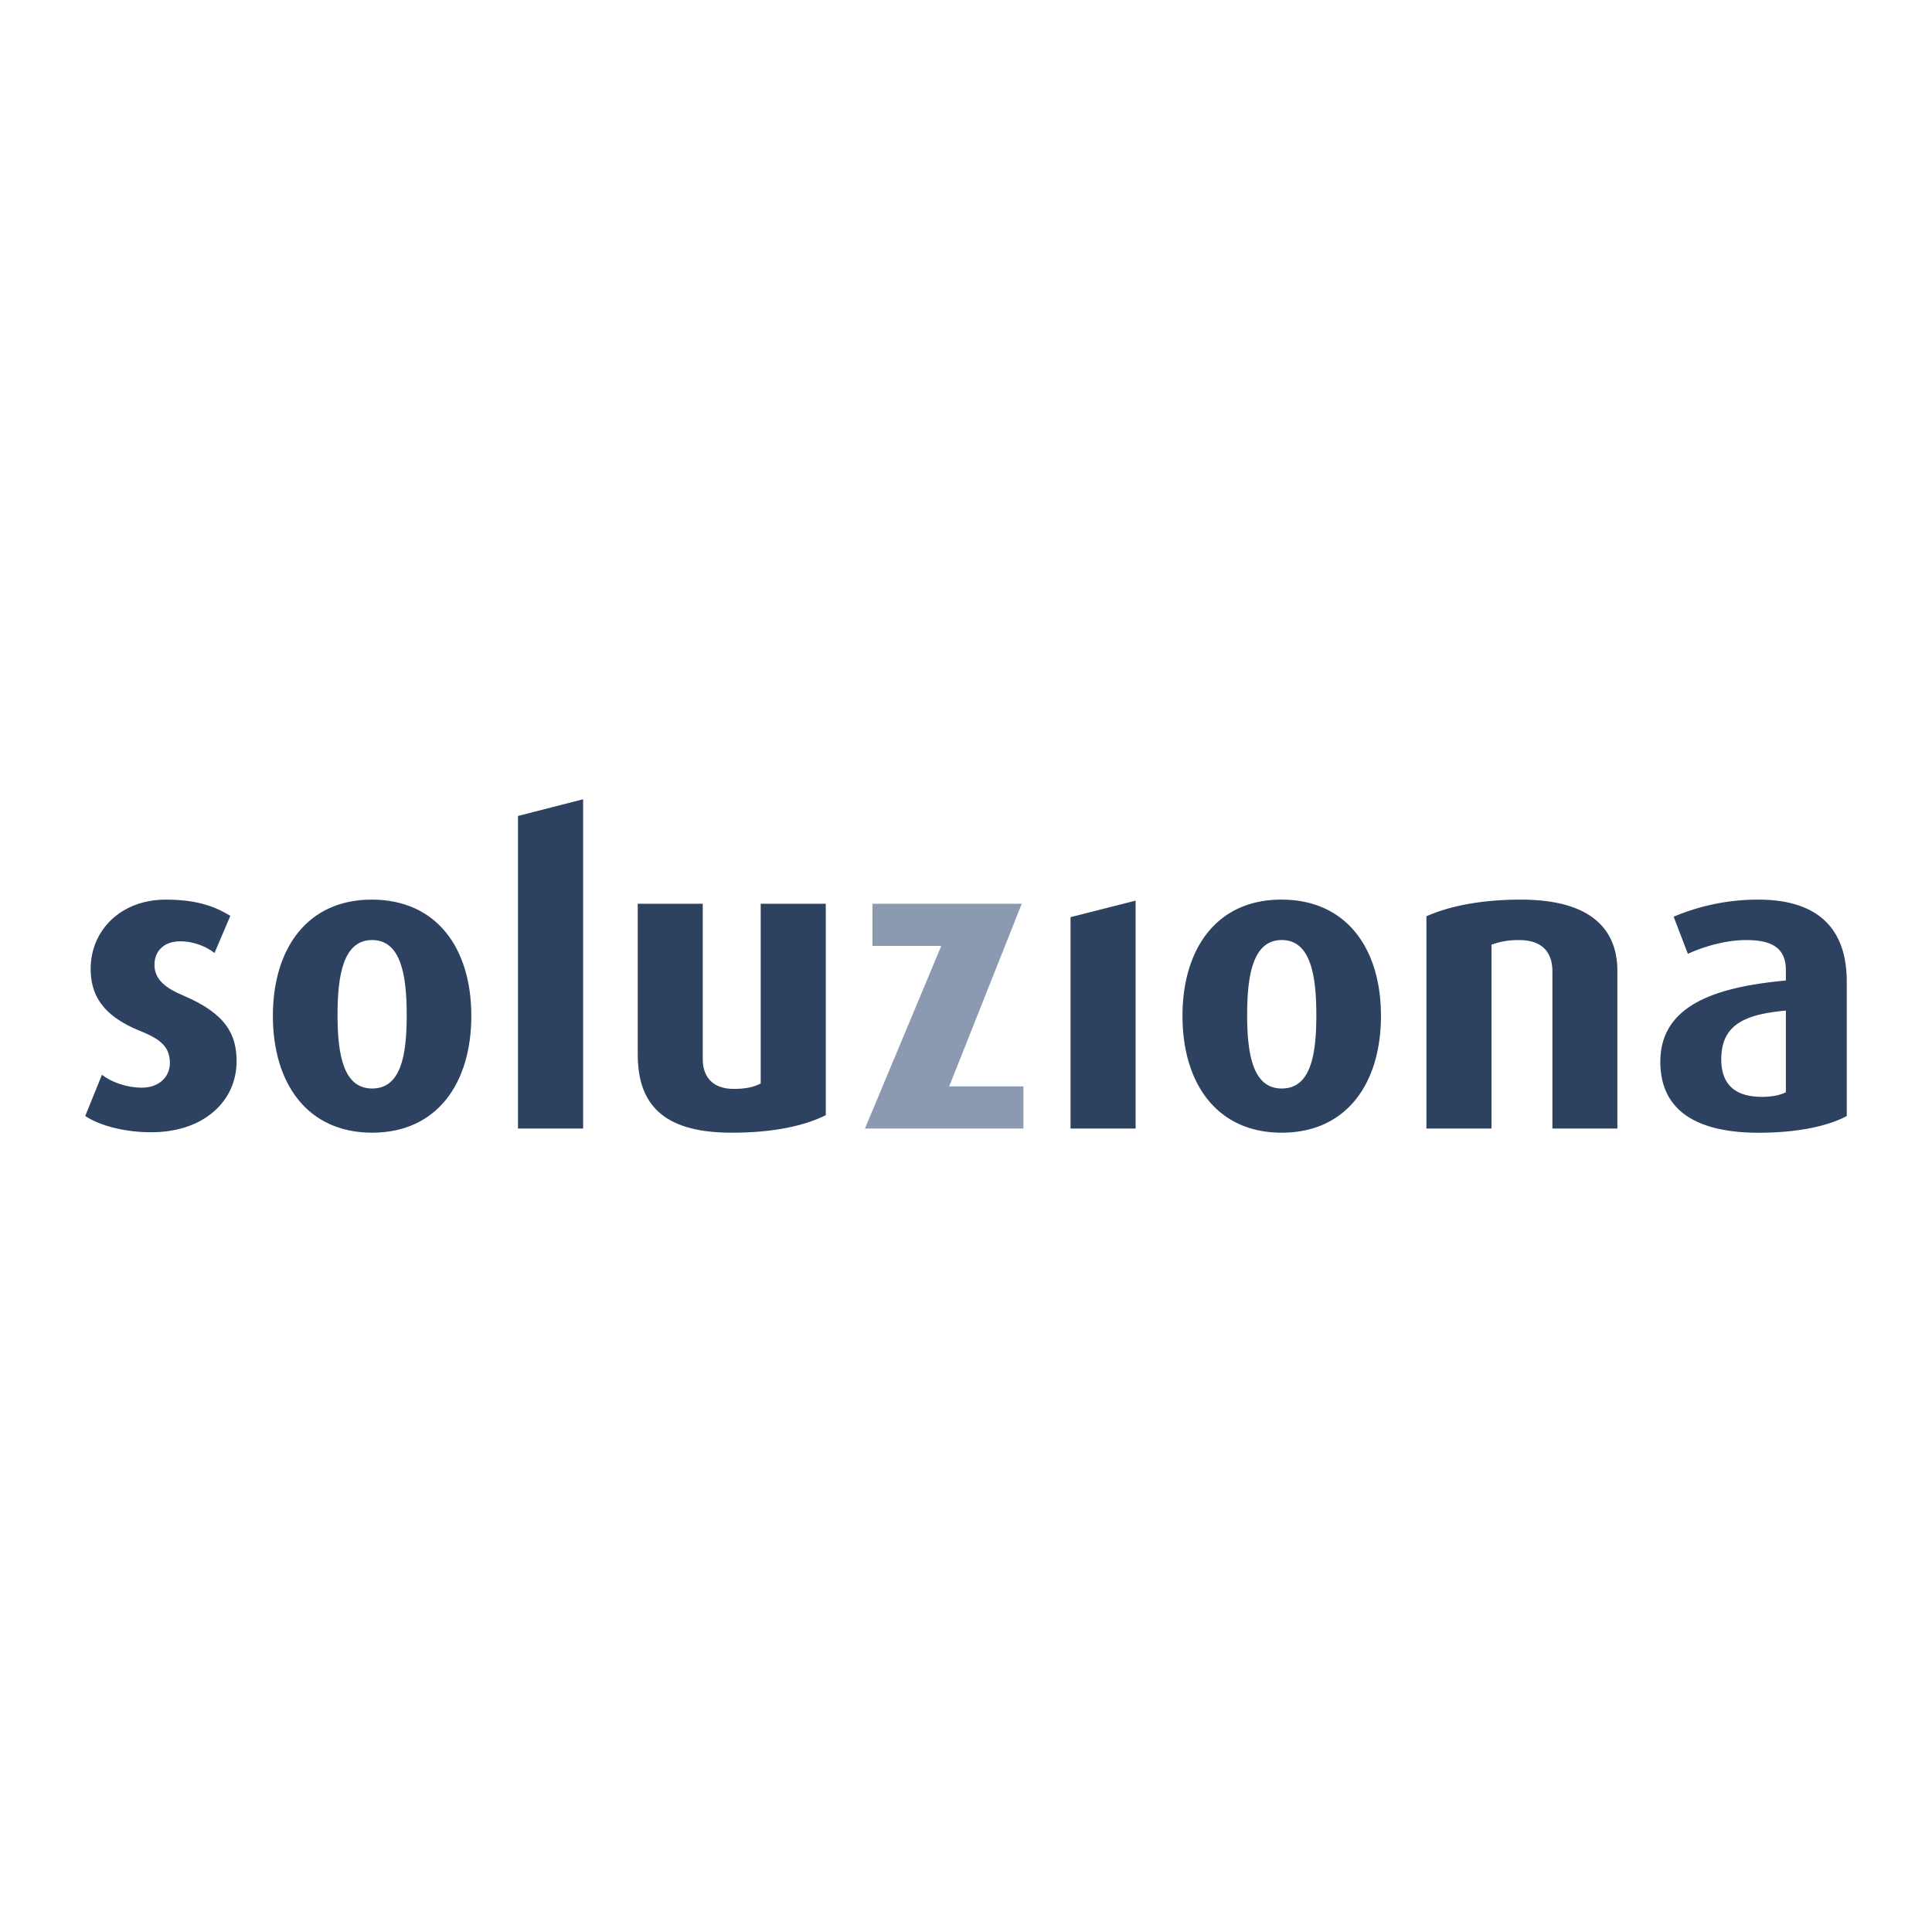 <svg xmlns="http://www.w3.org/2000/svg" width="2500" height="2500" viewBox="0 0 192.756 192.756"><g fill-rule="evenodd" clip-rule="evenodd"><path fill="#fff" d="M0 0h192.756v192.756H0V0z"/><path d="M15.077 112.965c-2.745 0-5.202-.703-6.573-1.62l1.665-4.117c.833.665 2.371 1.289 3.995 1.289 1.664 0 2.785-1.044 2.785-2.455 0-1.497-.787-2.329-2.868-3.161-4.118-1.624-5.036-3.91-5.036-6.24 0-3.83 2.998-6.906 7.487-6.906 2.791 0 4.705.539 6.449 1.622L21.4 95.08c-.664-.541-1.951-1.165-3.408-1.165-1.704 0-2.581 1.04-2.581 2.331 0 1.496 1.121 2.331 2.872 3.08 4.328 1.825 5.322 3.948 5.322 6.567-.001 3.911-3.203 7.072-8.528 7.072zM40.578 101.276c0 4.037-.58 7.324-3.451 7.324-2.828 0-3.452-3.287-3.452-7.324 0-3.993.578-7.488 3.452-7.488 2.871 0 3.451 3.495 3.451 7.488zm6.446.082c0-6.695-3.408-11.604-9.941-11.604-6.446 0-9.857 4.91-9.857 11.604 0 6.701 3.412 11.651 9.901 11.651 6.489.001 9.897-4.949 9.897-11.651zM73.028 113.01c-6.325 0-9.4-2.371-9.4-7.781V90.17h6.486v15.515c0 1.624.874 2.955 3.081 2.955 1.164 0 1.995-.165 2.701-.541V90.17h6.493v21.091c-2.081 1.04-5.159 1.749-9.361 1.749z" fill="#2d4261"/><path fill="#8c9ab1" d="M86.297 112.595l7.614-18.223h-6.867V90.17h14.895l-7.238 18.22h7.406v4.205h-15.81z"/><path d="M131.33 101.276c0 4.037-.58 7.324-3.451 7.324-2.828 0-3.451-3.287-3.451-7.324 0-3.993.58-7.488 3.451-7.488s3.451 3.495 3.451 7.488zm6.449.082c0-6.695-3.412-11.604-9.945-11.604-6.449 0-9.857 4.91-9.857 11.604 0 6.701 3.408 11.651 9.902 11.651 6.488.001 9.9-4.949 9.9-11.651zM106.807 112.595v-21.09l6.492-1.649v22.739h-6.492zM154.883 112.595V96.911c0-1.58-.711-3.12-3.338-3.12-1.287 0-1.992.208-2.738.457v18.347h-6.492V91.417c2.248-.999 5.412-1.662 9.406-1.662 7.113 0 9.645 3.037 9.645 7.117v15.723h-6.483zM178.176 108.977c-.58.293-1.416.457-2.367.457-2.584 0-4.078-1.124-4.078-3.749 0-3.572 2.535-4.491 6.445-4.861v8.153zm6.076 2.371v-13.4c0-6.073-3.748-8.193-8.824-8.193a21.596 21.596 0 0 0-8.449 1.705l1.42 3.702c1.451-.663 3.662-1.371 5.822-1.371 2.375 0 3.955.664 3.955 2.994v1.04c-6.738.627-12.525 2.331-12.525 8.11 0 4.661 3.328 7.079 9.824 7.079 3.865.001 6.904-.666 8.777-1.666zM58.179 112.595V79.742l-6.499 1.666v31.187h6.499z" fill="#2d4261"/></g></svg>